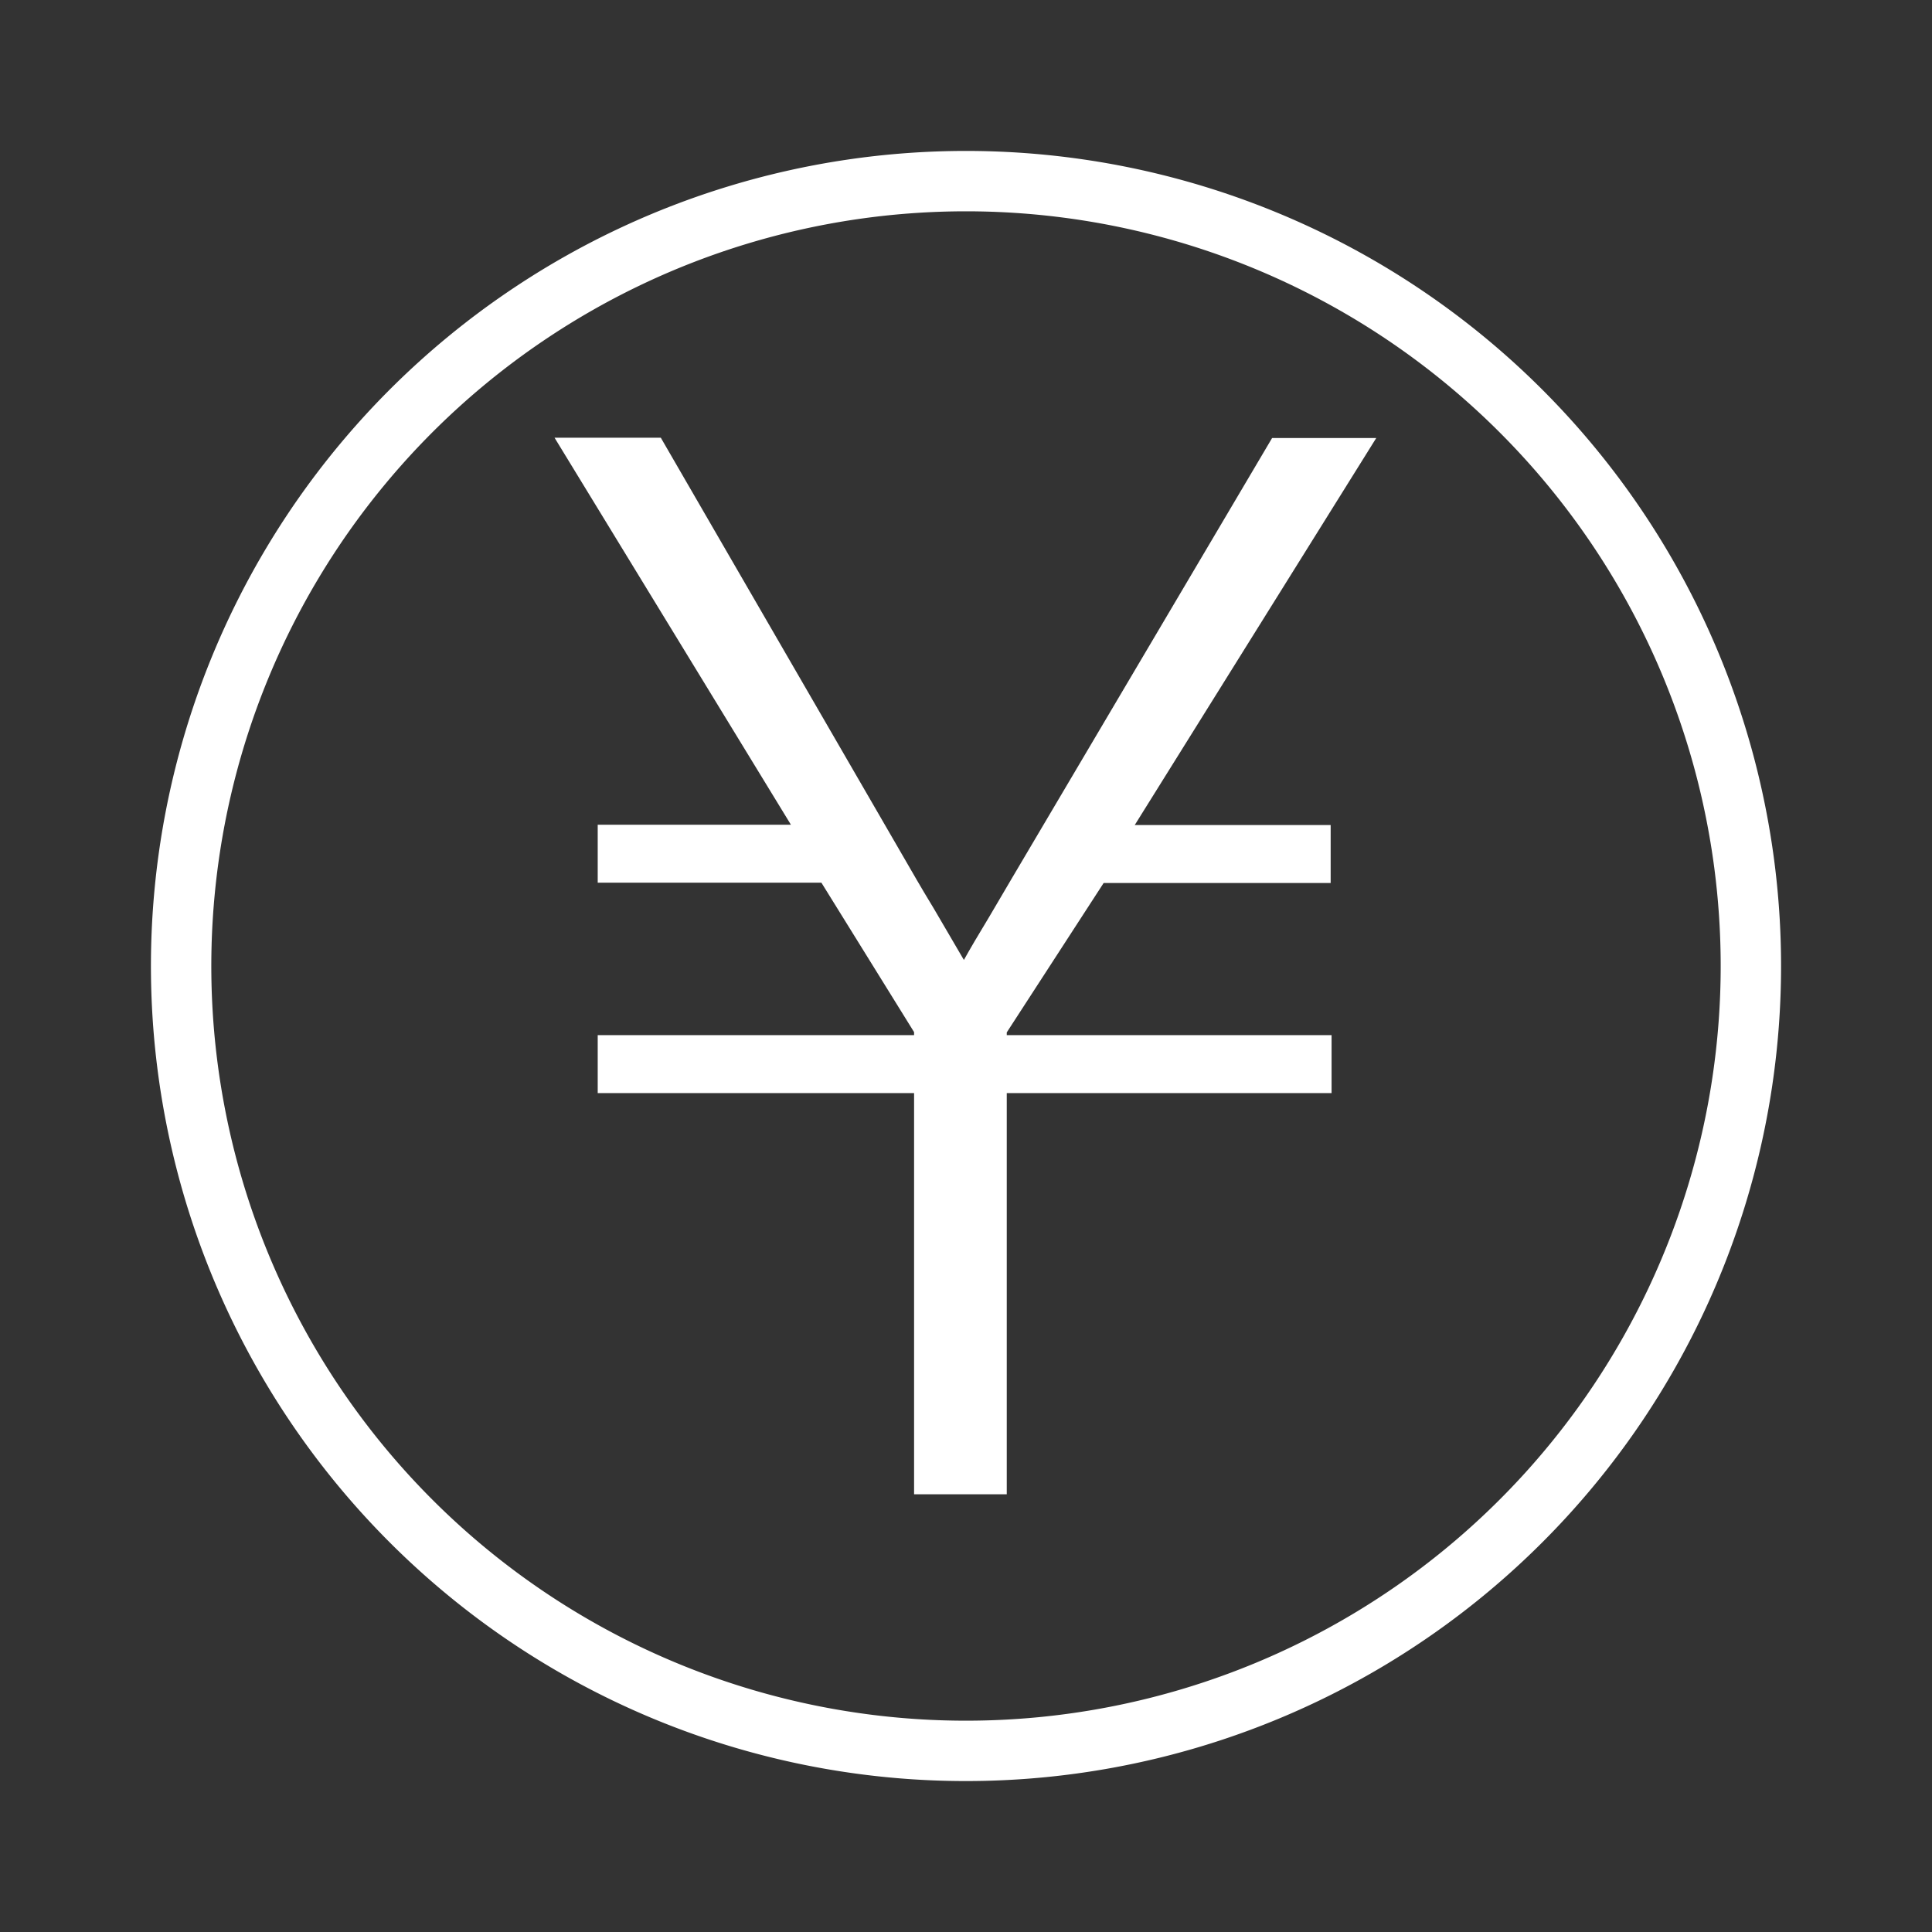 <svg xmlns="http://www.w3.org/2000/svg" viewBox="0 0 64 64"><rect x="0" y="0" width="64" height="64" fill="#333333" stroke="none"/><title>service</title><path d="M32,6A26,26,0,1,0,58,32,26,26,0,0,0,32,6Z" style="fill:none;stroke:#fff;stroke-miterlimit:10;stroke-width:2px;fill-rule:evenodd"/><path d="M36.56,29.25l-3.21,4.95v0.09H44.11v1.92H33.35V49.5H30.28V36.21H19.8V34.29H30.28V34.19l-3.07-4.95H19.8V27.32h6.4L18.37,14.5h3.52l8.48,14.65q0.19,0.33.56,0.94,0.7,1.2,1,1.71,0.3-.54.84-1.43l0.77-1.31,8.6-14.55h3.45l-8,12.82h6.49v1.92H36.56Z" style="fill:#fff"/></svg>